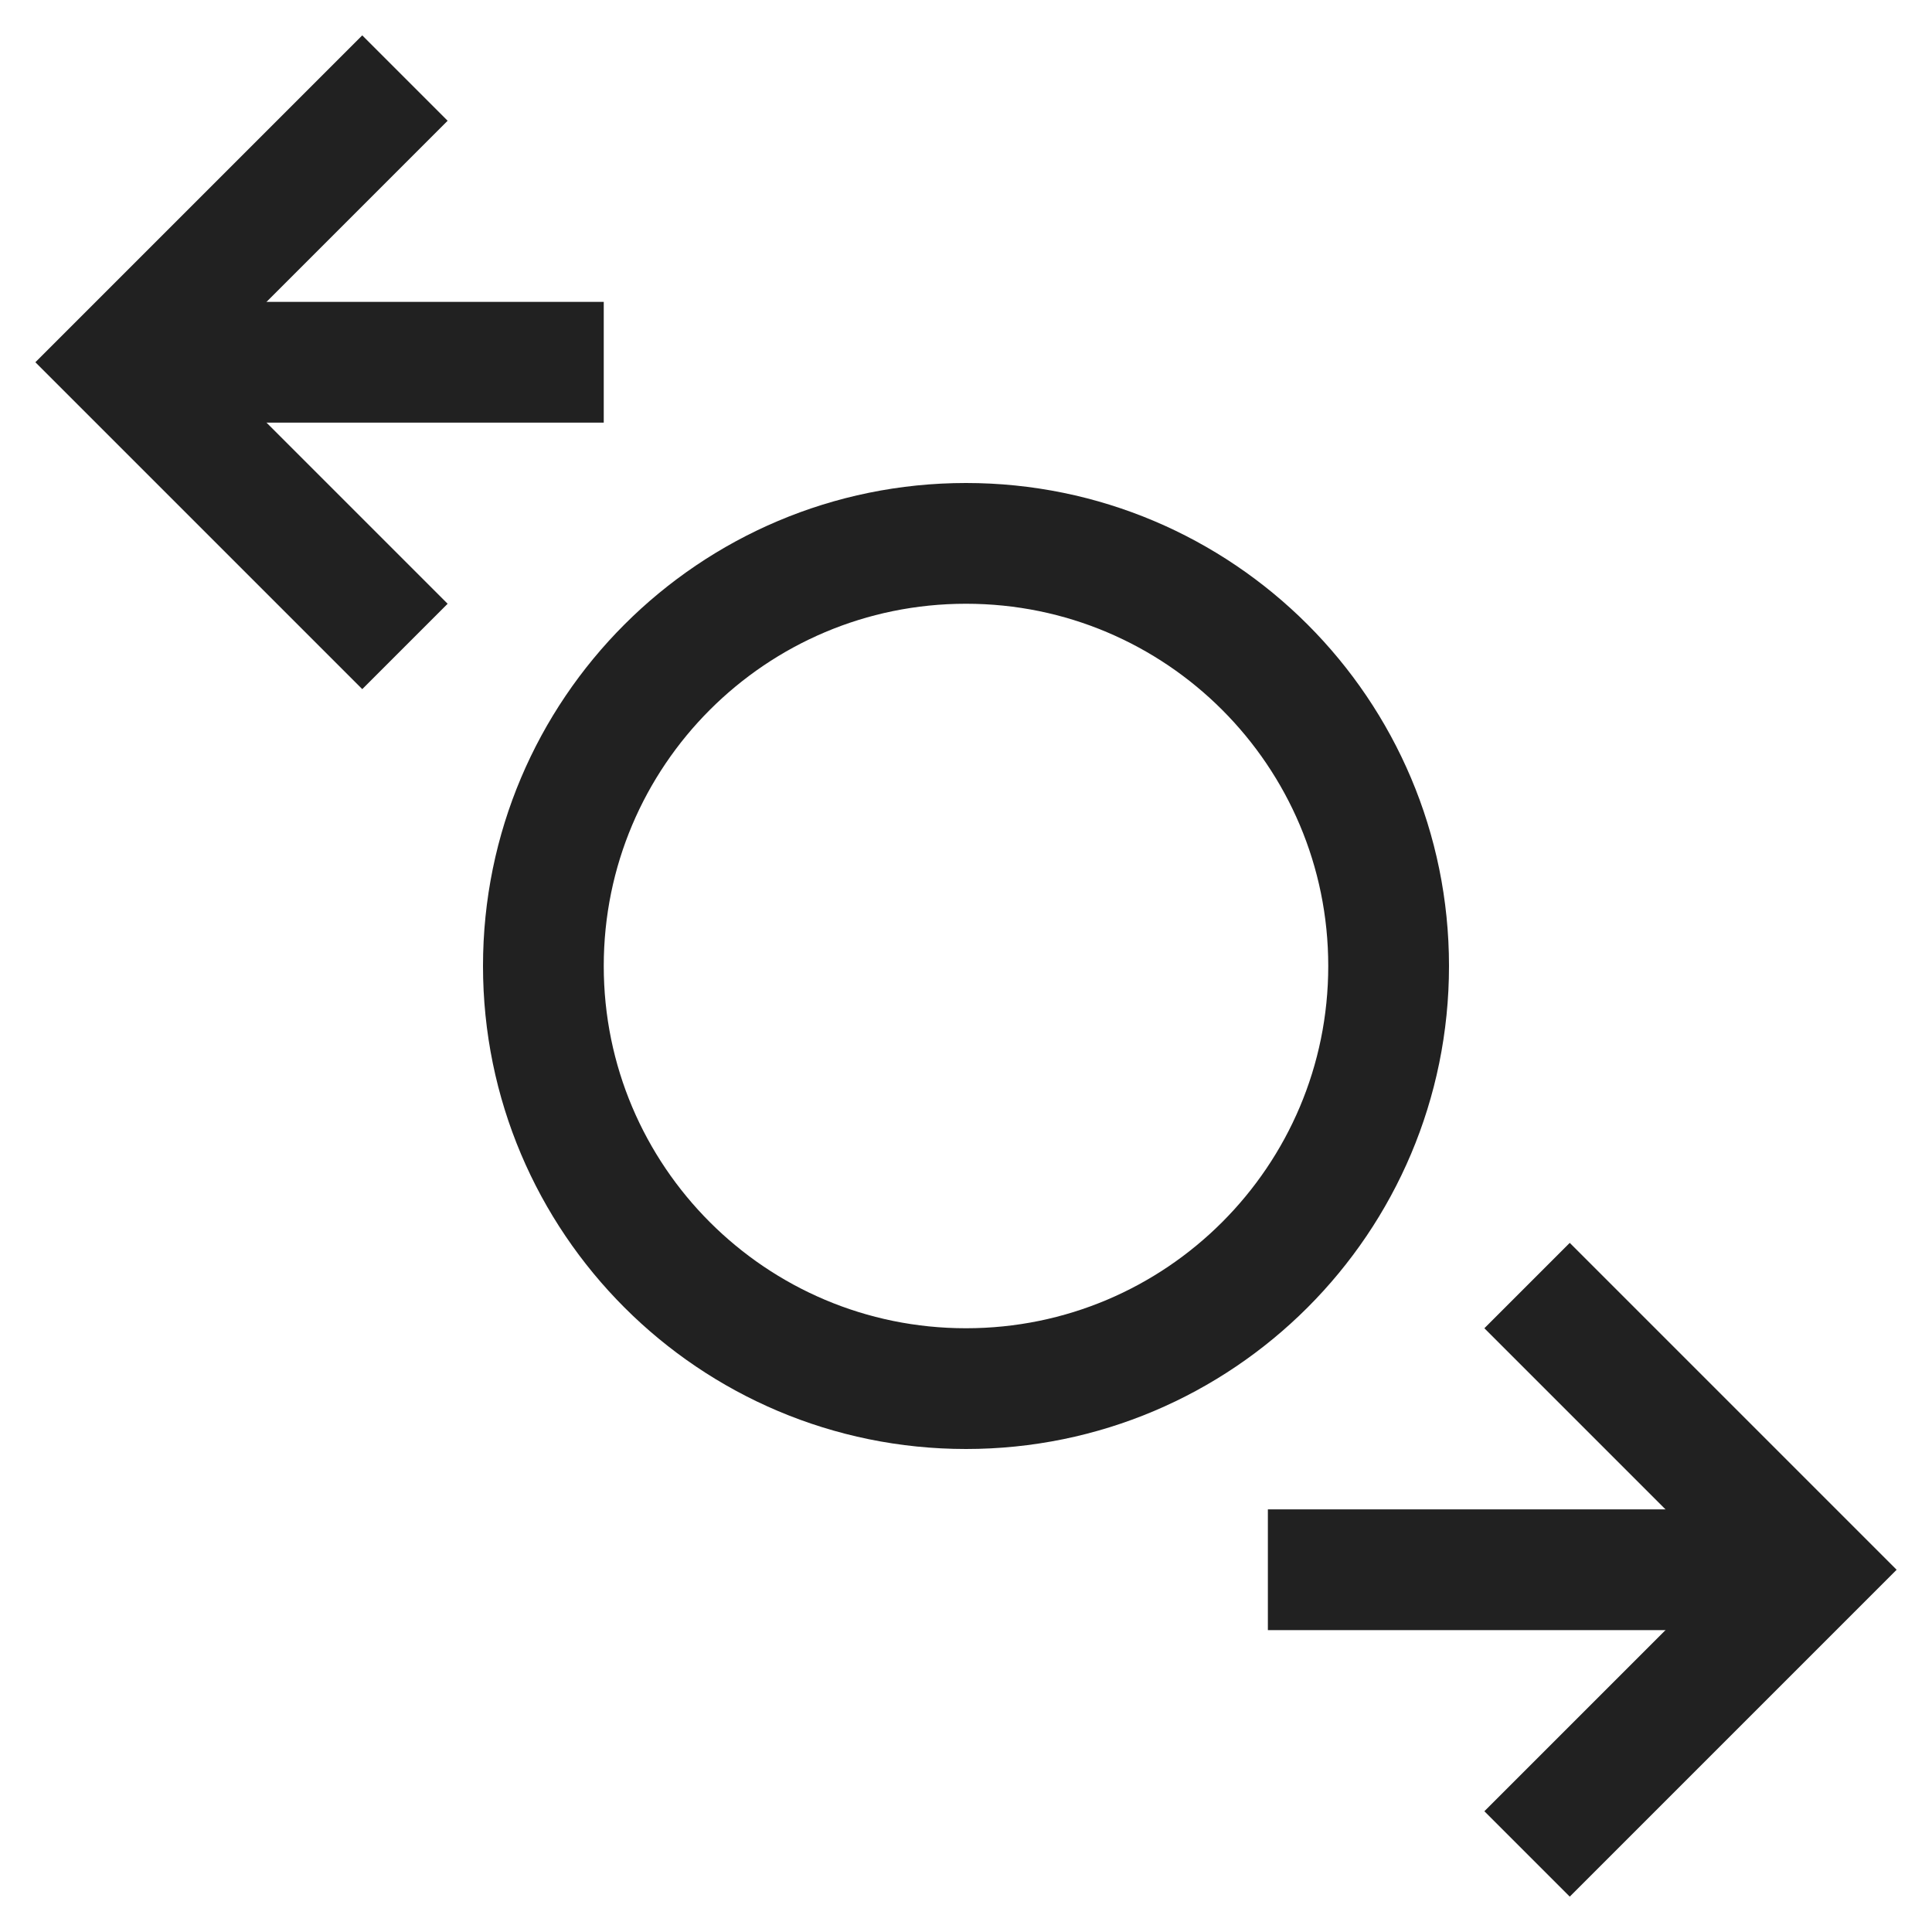 <svg xmlns="http://www.w3.org/2000/svg" width="16" height="16" viewBox="0 0 16 16" fill="none"><g clip-path="url(#clip0_162_12718)"><path d="M8 11.5C9.933 11.5 11.5 9.933 11.5 8C11.5 6.067 9.933 4.5 8 4.5C6.067 4.5 4.5 6.067 4.5 8C4.5 9.933 6.067 11.5 8 11.5Z" stroke="#212121" stroke-miterlimit="10"></path><path d="M3 1L1 3L3 5" stroke="#212121" stroke-miterlimit="10" stroke-linecap="square"></path><path d="M1 3H5" stroke="#212121" stroke-miterlimit="10"></path><path d="M13 11L15 13L13 15" stroke="#212121" stroke-miterlimit="10" stroke-linecap="square"></path><path d="M15 13H10.5" stroke="#212121" stroke-miterlimit="10"></path></g><defs><clipPath id="clip0_162_12718"><rect width="16" height="16" fill="white"></rect></clipPath></defs></svg>